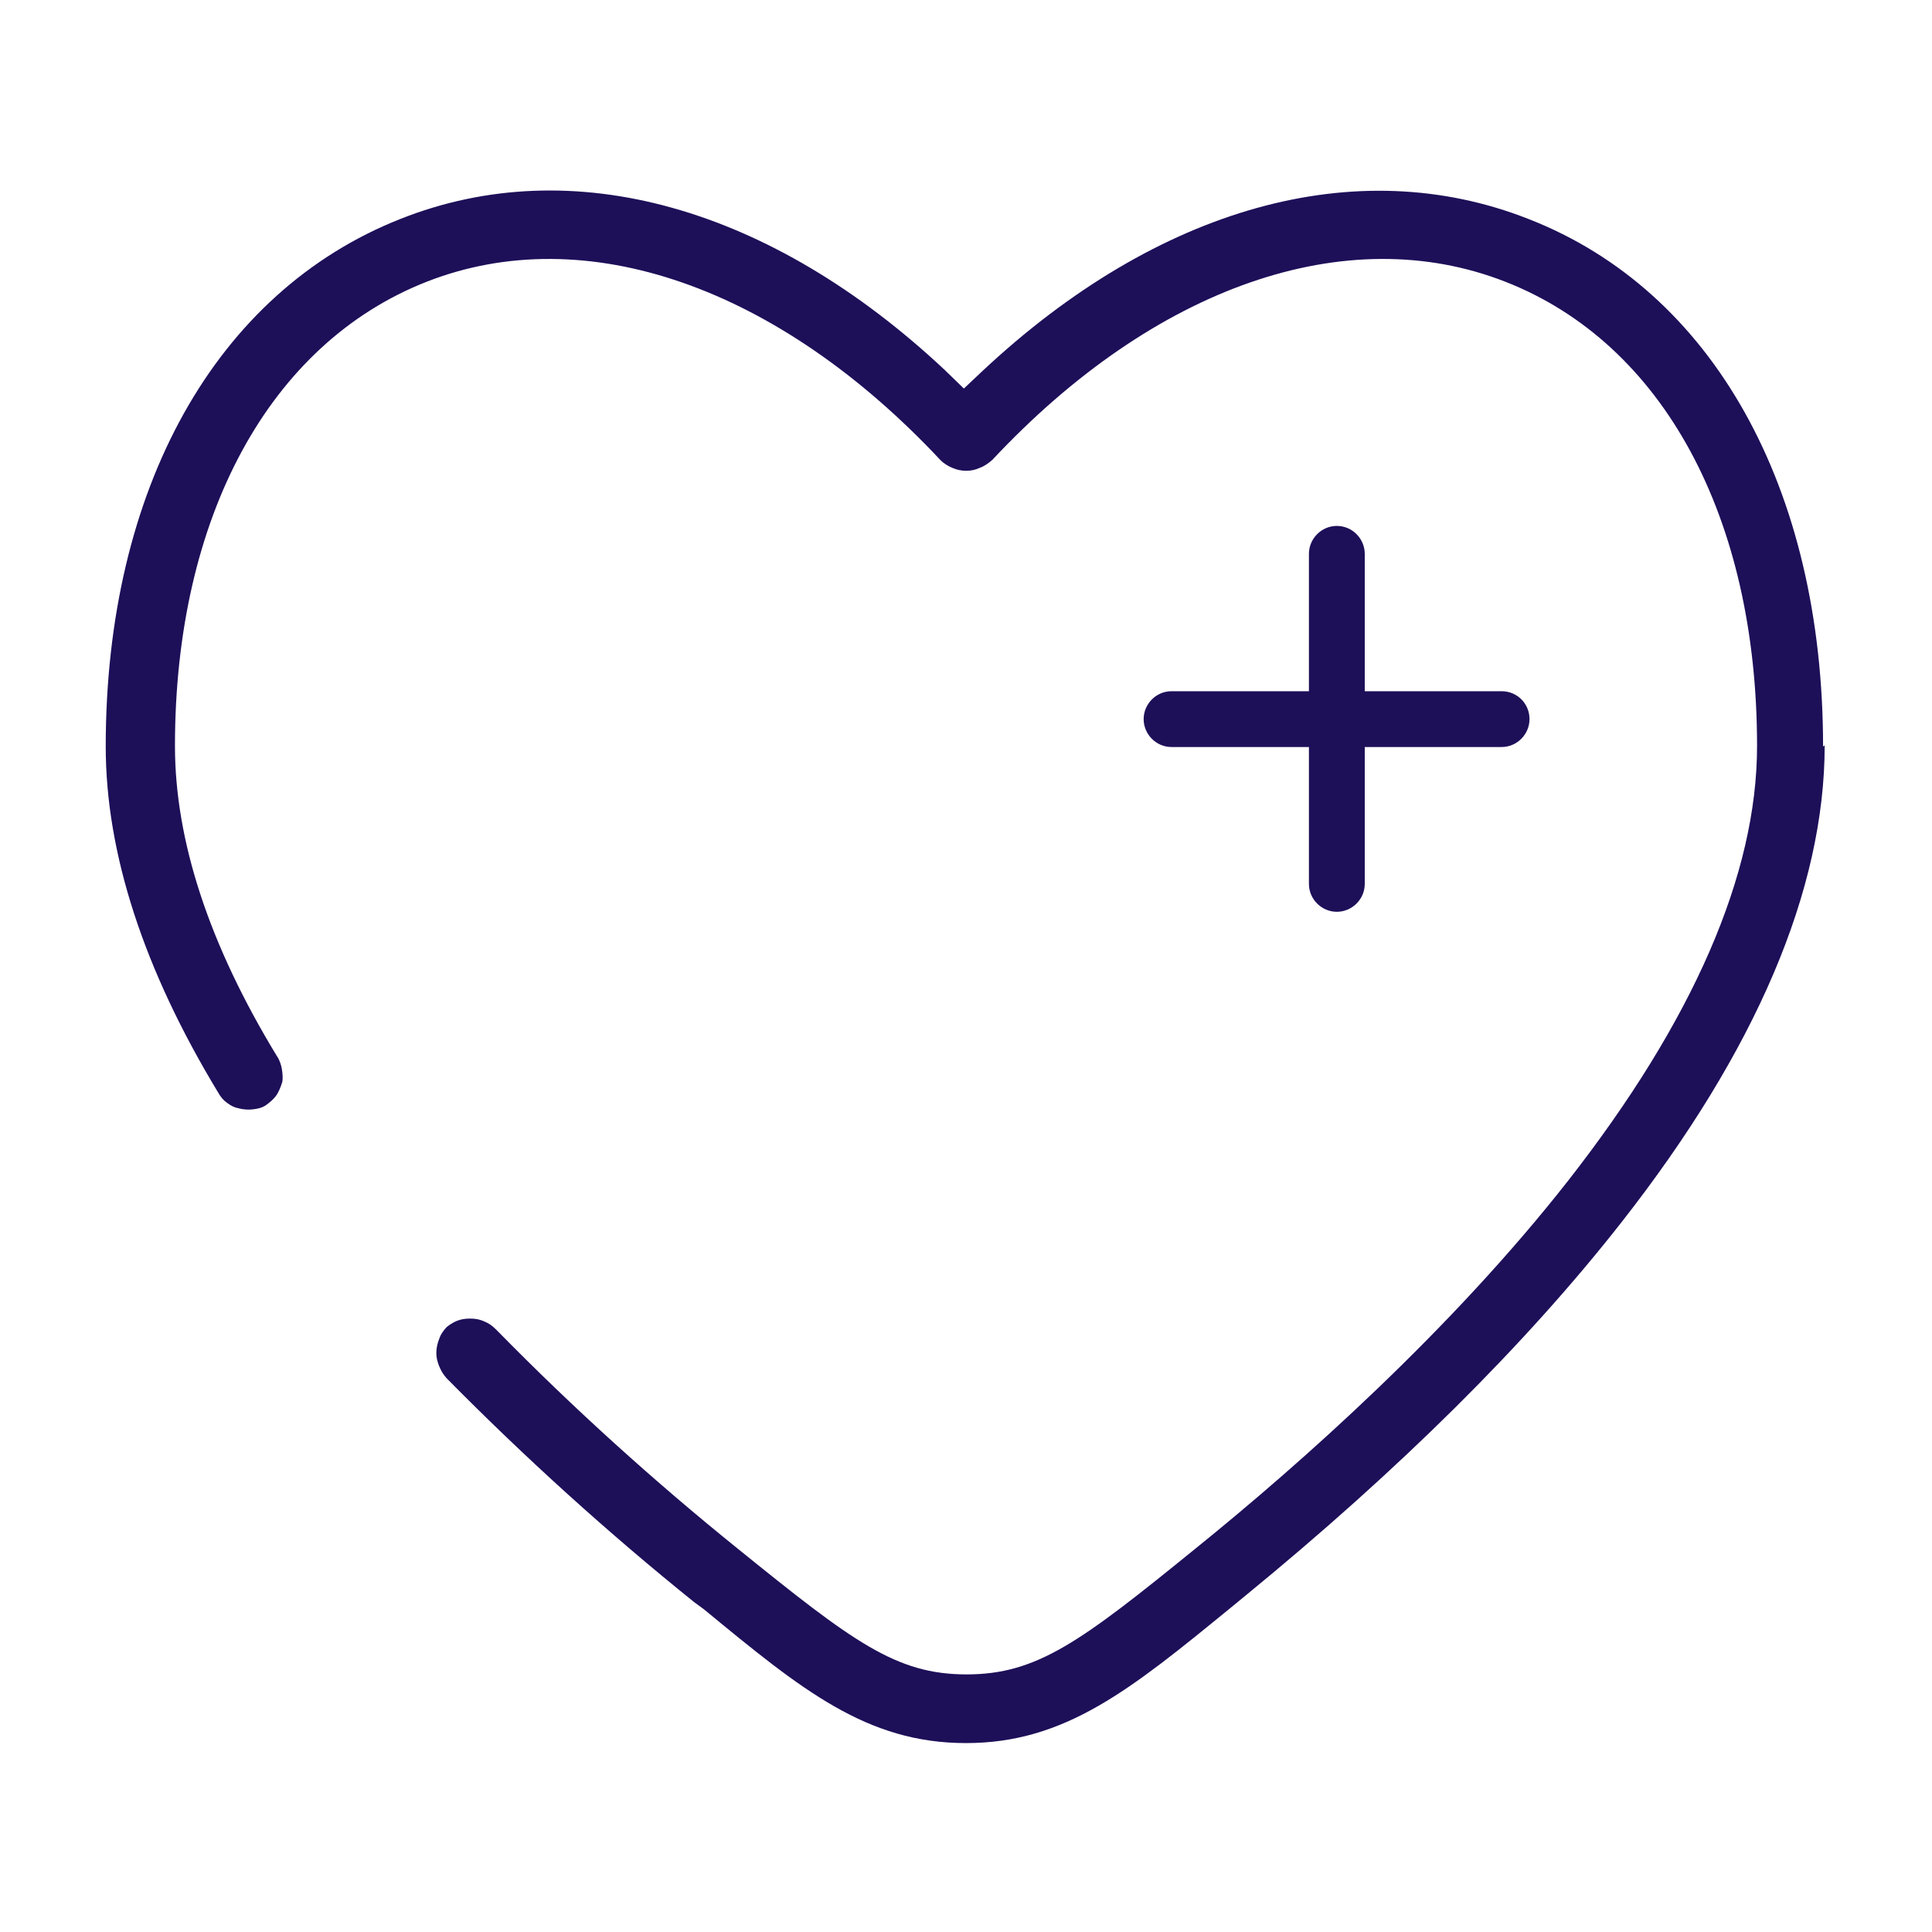 <svg width="120" height="120" viewBox="0 0 120 120" fill="none" xmlns="http://www.w3.org/2000/svg">
<path d="M95 44.666C95 45.599 94.234 46.399 93.267 46.399H84.767V54.899C84.767 55.866 83.967 56.633 83.034 56.633C82.1 56.633 81.3 55.866 81.3 54.899V46.399H72.767C71.8 46.399 71.034 45.599 71.034 44.666C71.034 43.733 71.8 42.933 72.767 42.933H81.3V34.399C81.3 33.466 82.067 32.666 83.034 32.666C84 32.666 84.767 33.466 84.767 34.399V42.933H93.267C94.234 42.933 95 43.699 95 44.666Z" fill="#1E0F59"/>
<path d="M113.334 46.3C113.334 55.266 109.067 65.266 100.701 75.933C94.767 83.5 86.934 91.266 77.367 99.1L76.434 99.866C70.234 104.933 66.167 108.266 60.001 108.266C53.834 108.266 49.801 104.966 43.734 99.966L43.101 99.5C37.801 95.233 32.634 90.566 27.734 85.6C27.534 85.366 27.401 85.166 27.267 84.833C27.167 84.566 27.101 84.333 27.101 84.033C27.101 83.733 27.167 83.433 27.301 83.1C27.367 82.9 27.501 82.7 27.734 82.433C27.867 82.333 28.067 82.166 28.401 82.033C28.667 81.933 28.901 81.9 29.201 81.9C29.501 81.9 29.767 81.933 30.134 82.1C30.367 82.2 30.567 82.333 30.834 82.6C35.601 87.466 40.667 92.033 45.834 96.2C53.001 102 55.667 104 60.034 104C64.401 104 67.101 102 74.234 96.2C80.801 90.9 90.134 82.6 97.401 73.333C105.167 63.4 109.134 54.3 109.134 46.333C109.134 32.133 103.301 21.333 93.501 17.5C83.634 13.633 71.701 17.8 61.634 28.566C61.401 28.766 61.134 28.966 60.834 29.066C60.334 29.3 59.701 29.3 59.167 29.066C58.901 28.966 58.601 28.766 58.434 28.6C48.334 17.8 36.367 13.633 26.501 17.5C16.734 21.333 10.867 32.133 10.867 46.333C10.867 52.233 13.001 58.7 17.201 65.6C17.367 65.833 17.467 66.166 17.501 66.366C17.567 66.7 17.567 67.066 17.534 67.2C17.434 67.533 17.301 67.833 17.167 68.033C17.001 68.266 16.767 68.466 16.534 68.633C16.301 68.8 16.034 68.866 15.734 68.9C15.467 68.933 15.167 68.933 14.801 68.833C14.601 68.8 14.367 68.7 14.101 68.5C13.867 68.333 13.701 68.133 13.534 67.833C8.934 60.233 6.567 53 6.567 46.366C6.567 30.366 13.401 18.133 24.867 13.6C35.534 9.366 47.867 12.833 58.701 23L59.867 24.133L61.034 23.033C71.934 12.833 84.267 9.4 94.934 13.6C106.401 18.066 113.234 30.333 113.234 46.366L113.334 46.3Z" fill="#1E0F59"/>
</svg>
